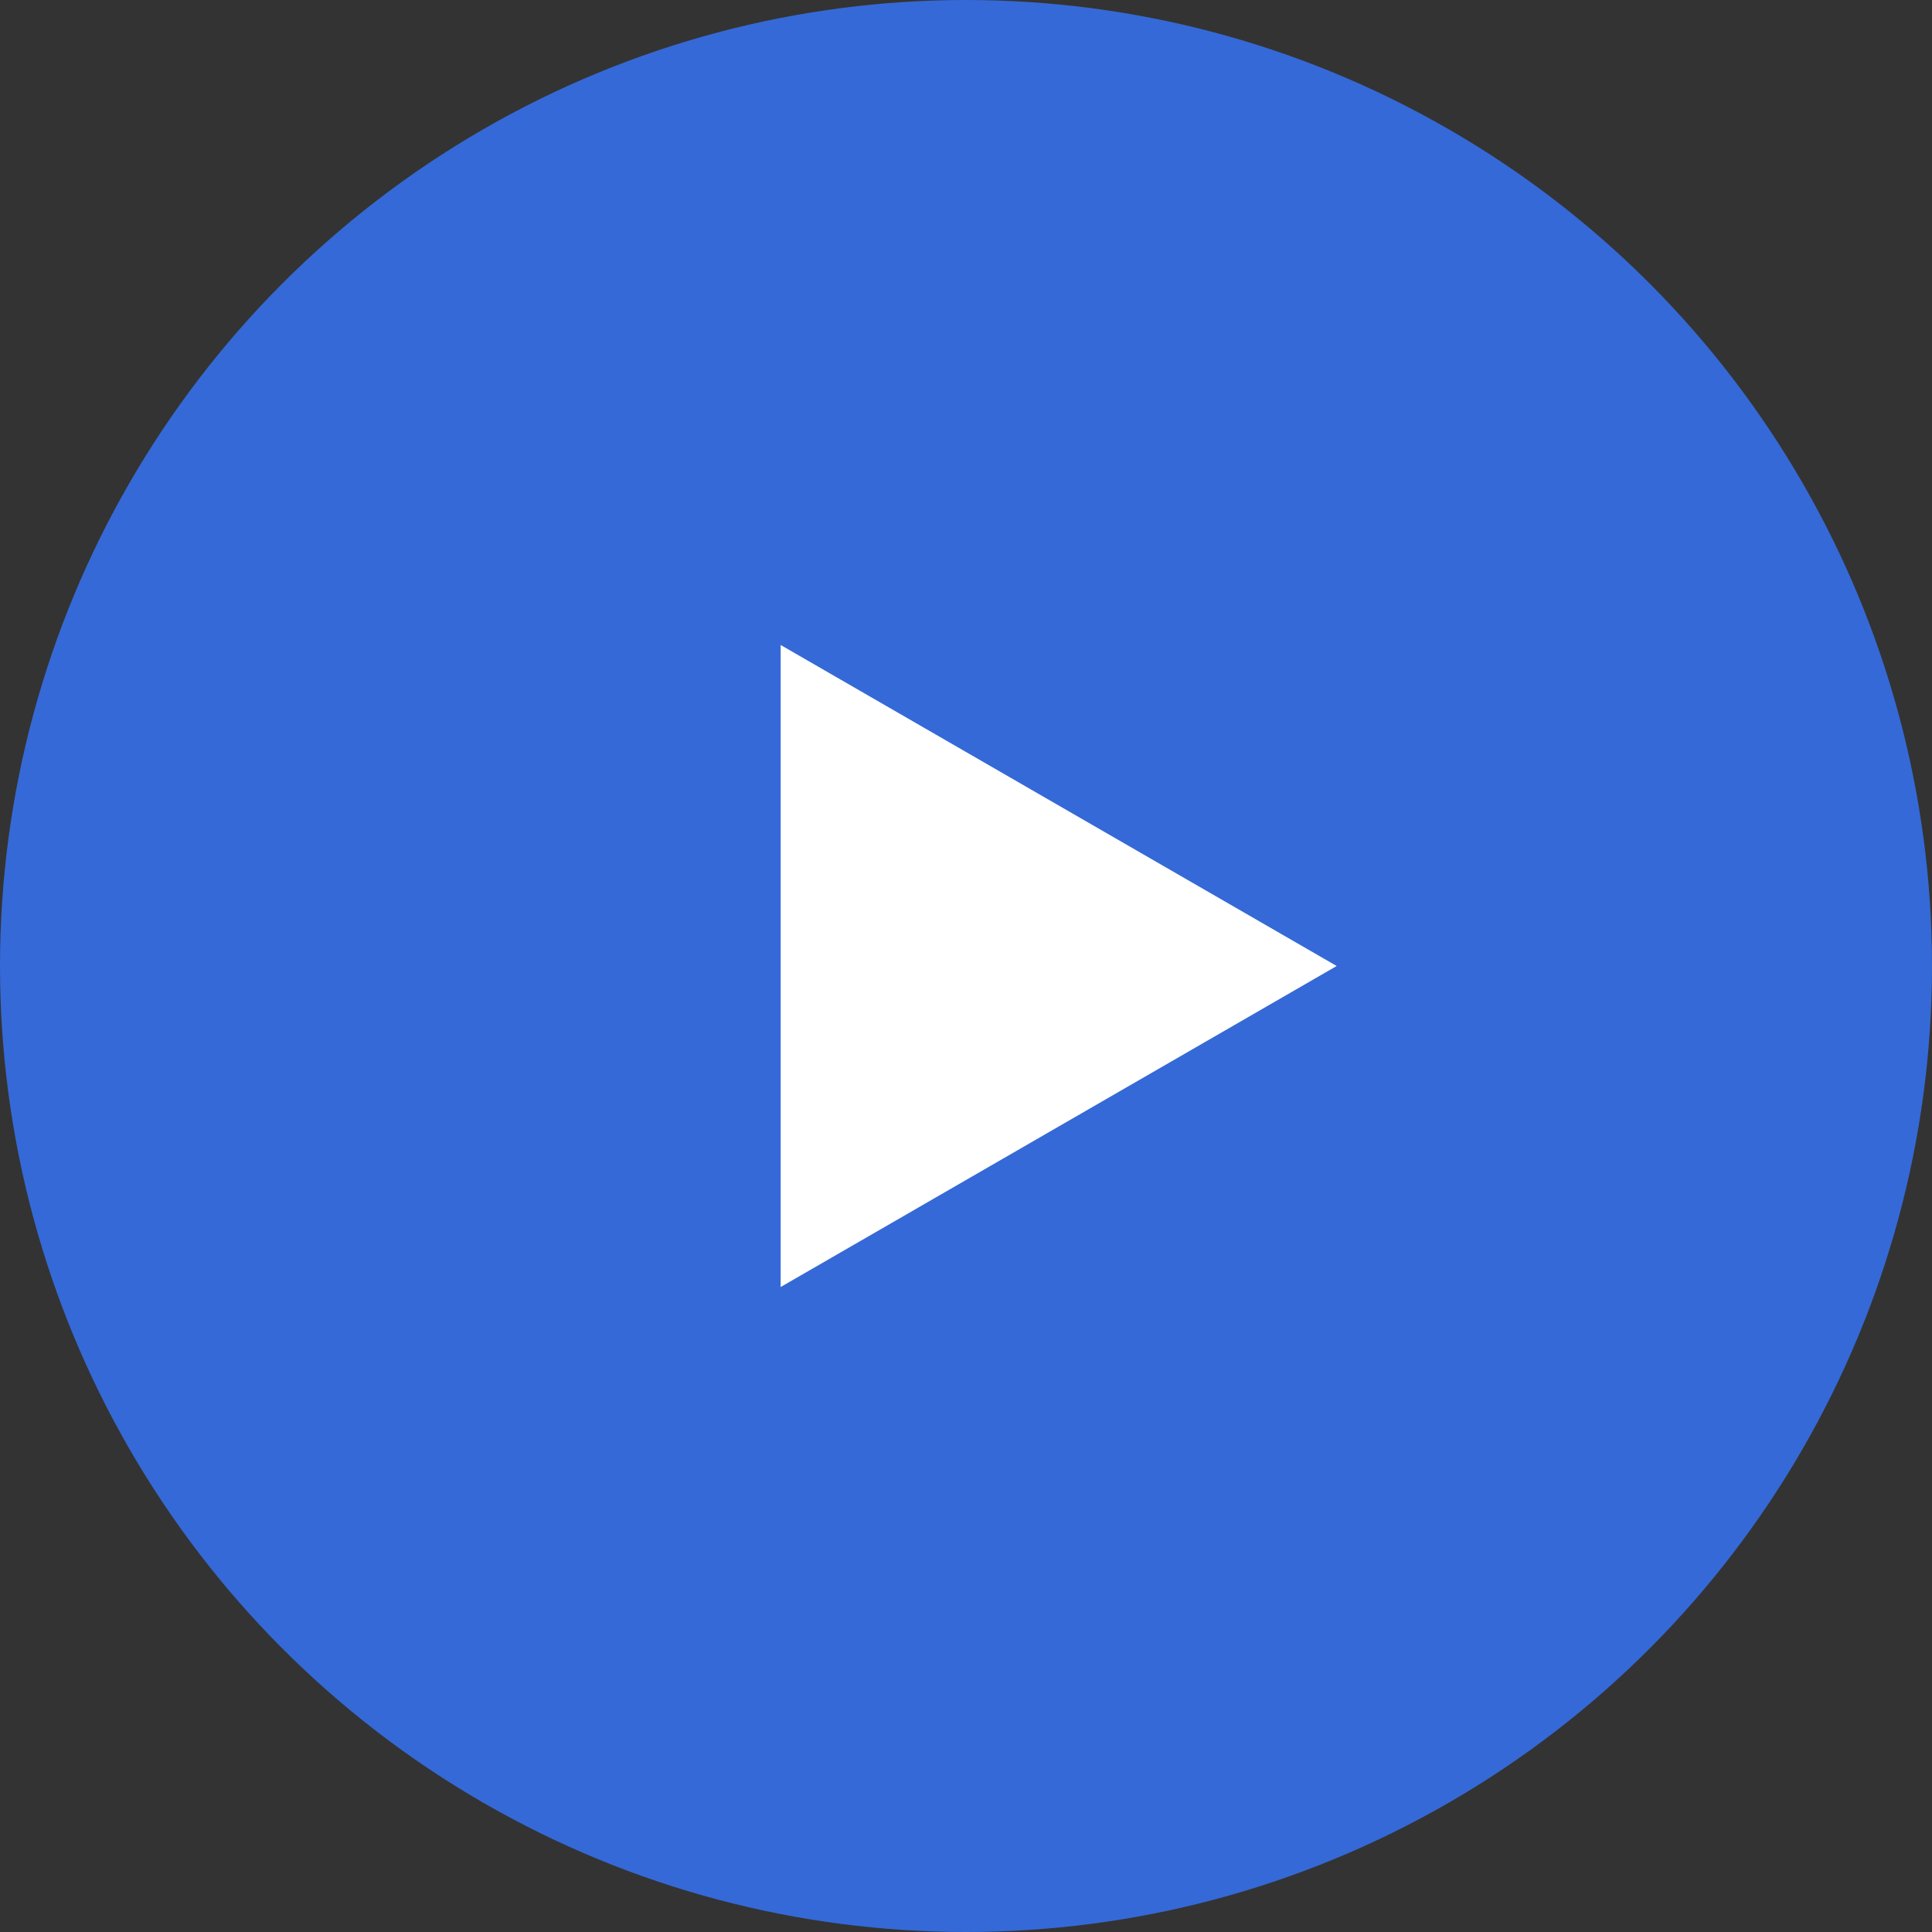 <?xml version="1.0" encoding="UTF-8"?> <svg xmlns="http://www.w3.org/2000/svg" width="89" height="89" viewBox="0 0 89 89" fill="none"><rect x="0" y="0" width="89" height="89" fill="#333333" stroke="none"/><circle cx="44.5" cy="44.5" r="44.5" fill="#3569D7"></circle><path d="M61.576 44.5L35.962 59.288L35.962 29.712L61.576 44.5Z" fill="white"></path></svg> 